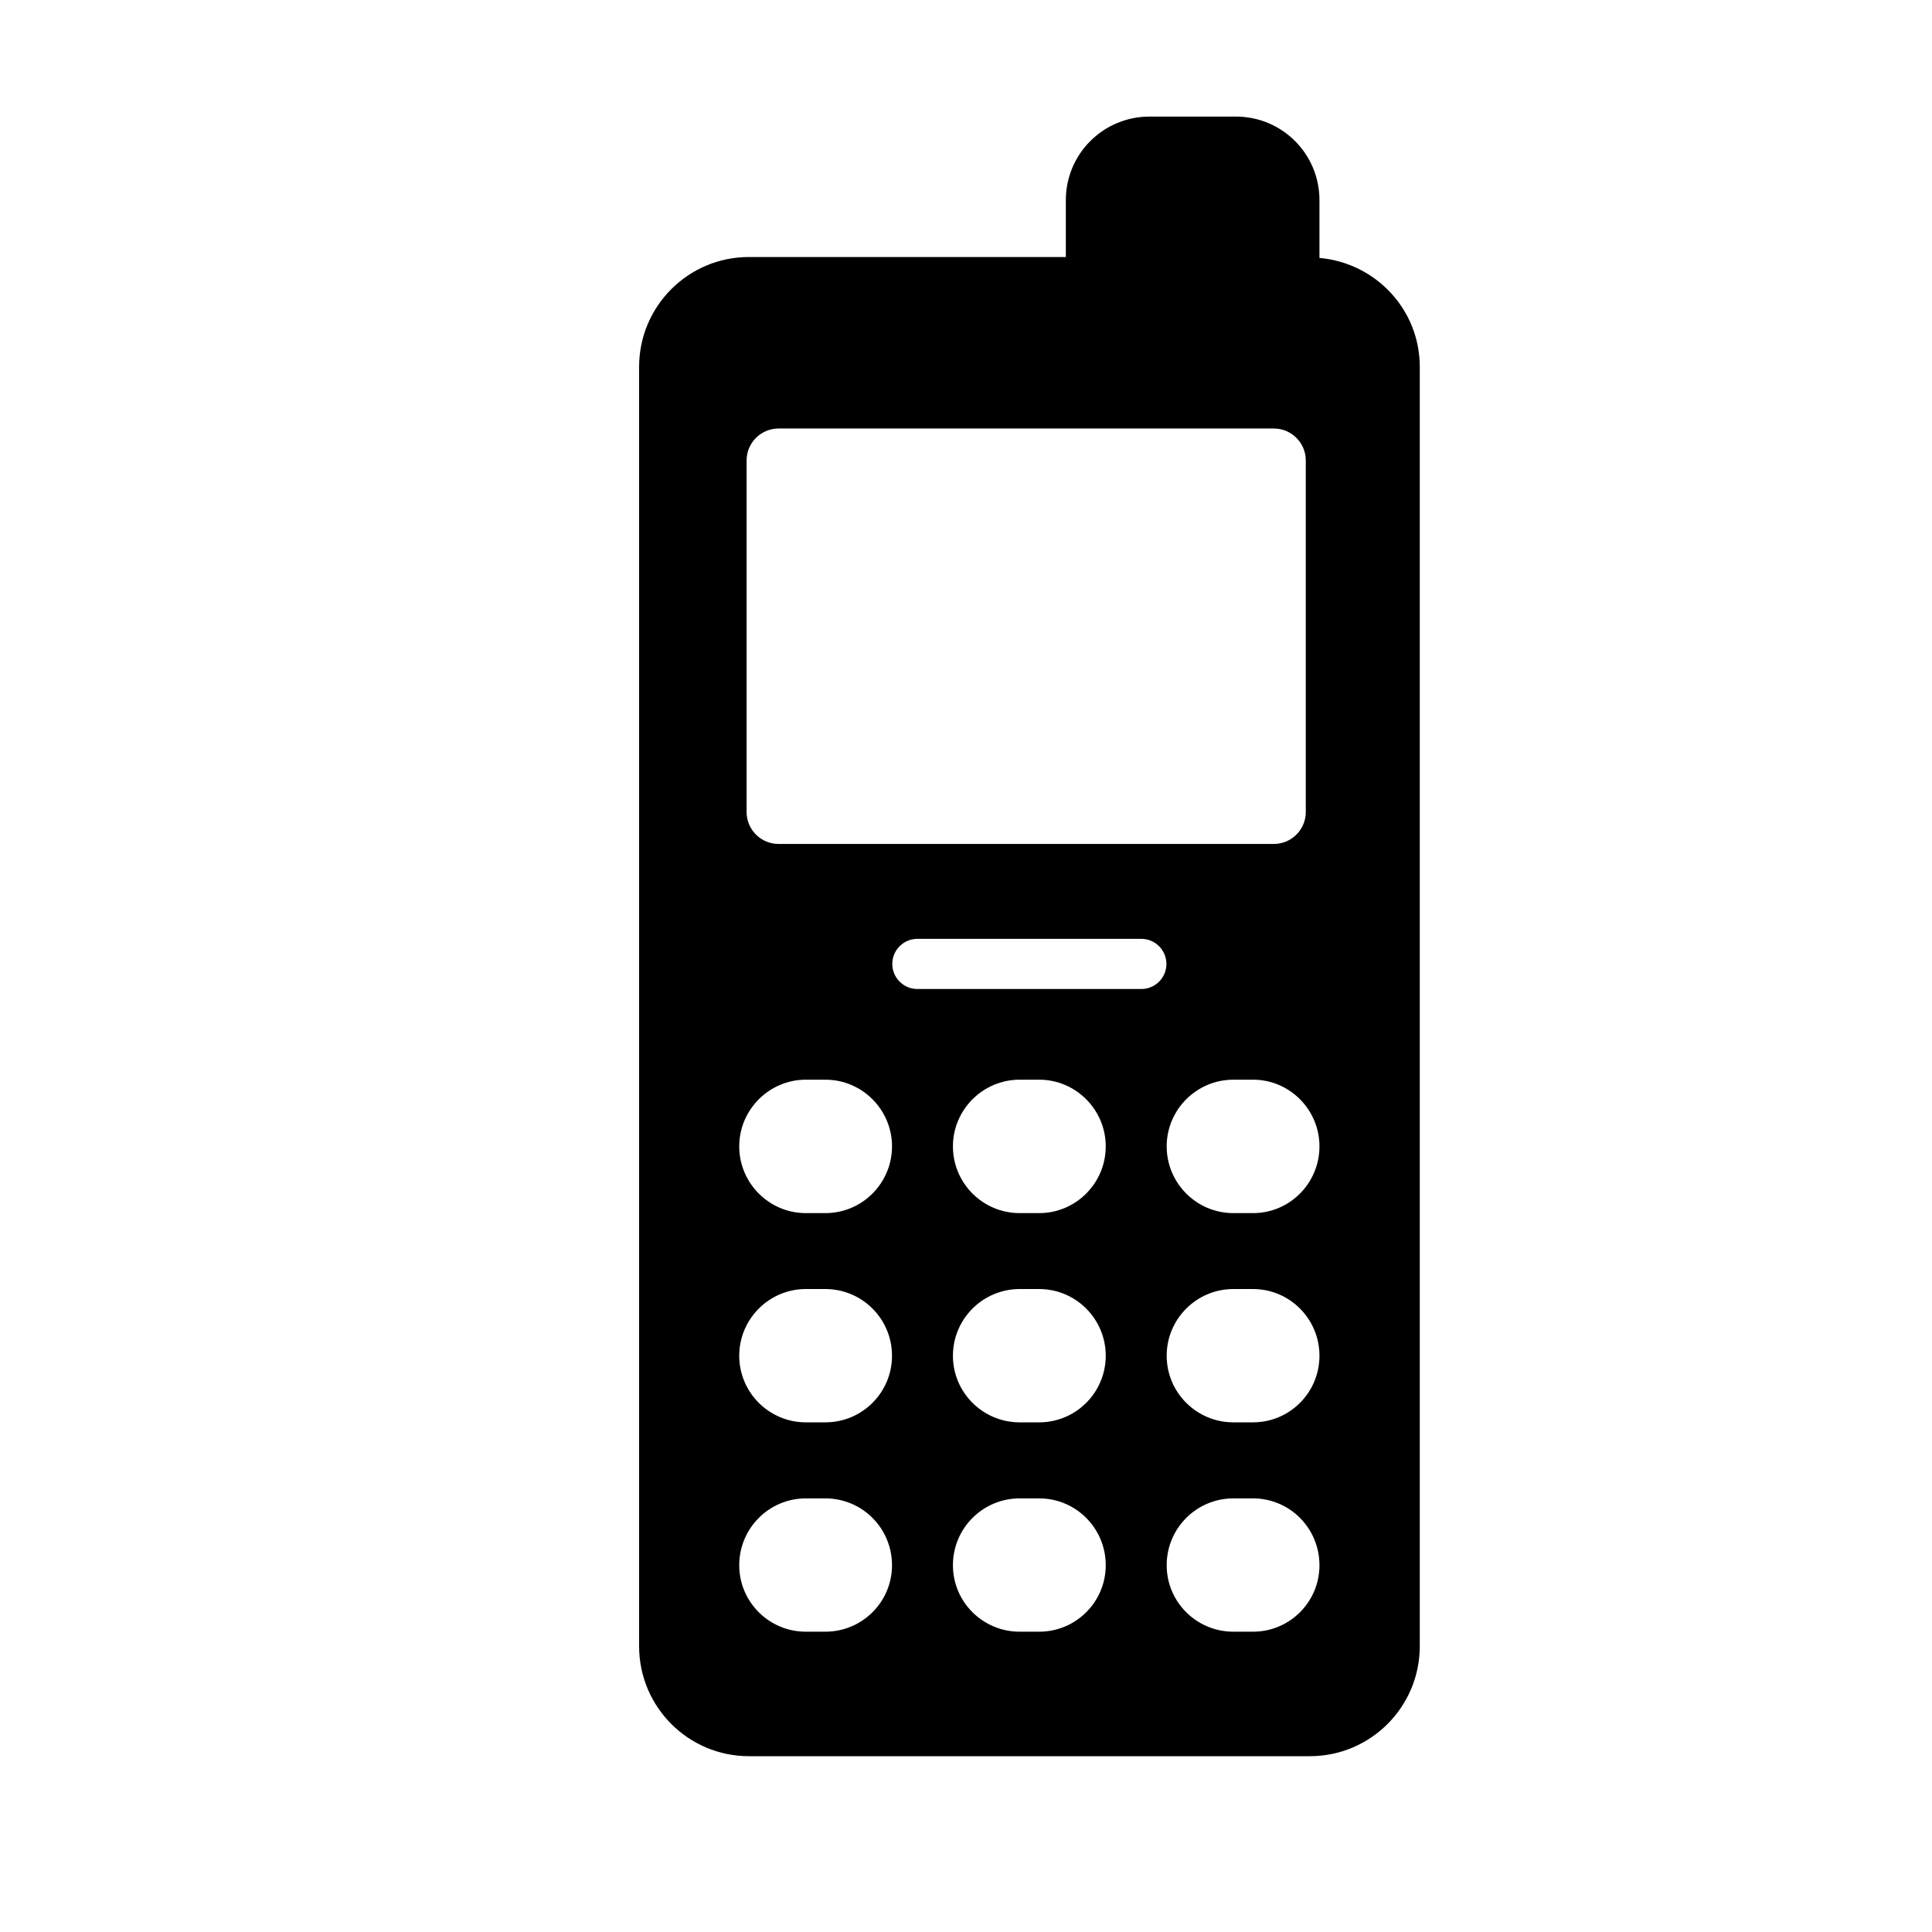 <?xml version="1.0" encoding="iso-8859-1"?>
<!-- Generator: Adobe Illustrator 17.0.0, SVG Export Plug-In . SVG Version: 6.00 Build 0)  -->
<!DOCTYPE svg PUBLIC "-//W3C//DTD SVG 1.1//EN" "http://www.w3.org/Graphics/SVG/1.1/DTD/svg11.dtd">
<svg version="1.1" id="Capa_1" xmlns="http://www.w3.org/2000/svg" xmlns:xlink="http://www.w3.org/1999/xlink" x="0px" y="0px"
	 width="64px" height="64px" viewBox="0 0 64 64" style="enable-background:new 0 0 64 64;" xml:space="preserve">
<path d="M43.709,8.544V6.631c0-1.53-1.234-2.769-2.768-2.769h-2.862c-1.532,0-2.772,1.238-2.772,2.769v1.883H24.809
	c-2.01,0-3.638,1.629-3.638,3.64v42.378c0,2.011,1.628,3.644,3.638,3.644h18.582c2.011,0,3.641-1.633,3.641-3.644V12.153
	C47.031,10.25,45.568,8.71,43.709,8.544z M24.732,15.254c0-0.585,0.474-1.059,1.059-1.059h16.406c0.585,0,1.059,0.474,1.059,1.059
	v11.644c0,0.585-0.474,1.059-1.059,1.059H25.791c-0.585,0-1.059-0.474-1.059-1.059V15.254z M27.34,54.052h-0.647
	c-1.213,0-2.205-0.984-2.205-2.202c0-1.226,0.992-2.214,2.205-2.214h0.647c1.222,0,2.209,0.988,2.209,2.214
	C29.549,53.067,28.561,54.052,27.34,54.052z M27.34,47.117h-0.647c-1.213,0-2.205-0.987-2.205-2.207
	c0-1.218,0.992-2.209,2.205-2.209h0.647c1.222,0,2.209,0.991,2.209,2.209C29.549,46.13,28.561,47.117,27.34,47.117z M27.34,40.186
	h-0.647c-1.213,0-2.205-0.991-2.205-2.211c0-1.214,0.992-2.209,2.205-2.209h0.647c1.222,0,2.209,0.995,2.209,2.209
	C29.549,39.194,28.561,40.186,27.34,40.186z M34.424,54.052h-0.646c-1.22,0-2.211-0.984-2.211-2.202
	c0-1.226,0.991-2.214,2.211-2.214h0.646c1.216,0,2.205,0.988,2.205,2.214C36.629,53.067,35.64,54.052,34.424,54.052z M34.424,47.117
	h-0.646c-1.22,0-2.211-0.987-2.211-2.207c0-1.218,0.991-2.209,2.211-2.209h0.646c1.216,0,2.205,0.991,2.205,2.209
	C36.629,46.13,35.64,47.117,34.424,47.117z M34.424,40.186h-0.646c-1.22,0-2.211-0.991-2.211-2.211c0-1.214,0.991-2.209,2.211-2.209
	h0.646c1.216,0,2.205,0.995,2.205,2.209C36.629,39.194,35.64,40.186,34.424,40.186z M37.811,32.762h-7.423
	c-0.461,0-0.83-0.377-0.83-0.83c0-0.454,0.369-0.831,0.83-0.831h7.423c0.459,0,0.828,0.377,0.828,0.831
	C38.64,32.385,38.27,32.762,37.811,32.762z M41.508,54.052h-0.651c-1.219,0-2.209-0.984-2.209-2.202c0-1.226,0.99-2.214,2.209-2.214
	h0.651c1.215,0,2.201,0.988,2.201,2.214C43.709,53.067,42.723,54.052,41.508,54.052z M41.508,47.117h-0.651
	c-1.219,0-2.209-0.987-2.209-2.207c0-1.218,0.99-2.209,2.209-2.209h0.651c1.215,0,2.201,0.991,2.201,2.209
	C43.709,46.13,42.723,47.117,41.508,47.117z M41.508,40.186h-0.651c-1.219,0-2.209-0.991-2.209-2.211
	c0-1.214,0.99-2.209,2.209-2.209h0.651c1.215,0,2.201,0.995,2.201,2.209C43.709,39.194,42.723,40.186,41.508,40.186z"/>
</svg>
